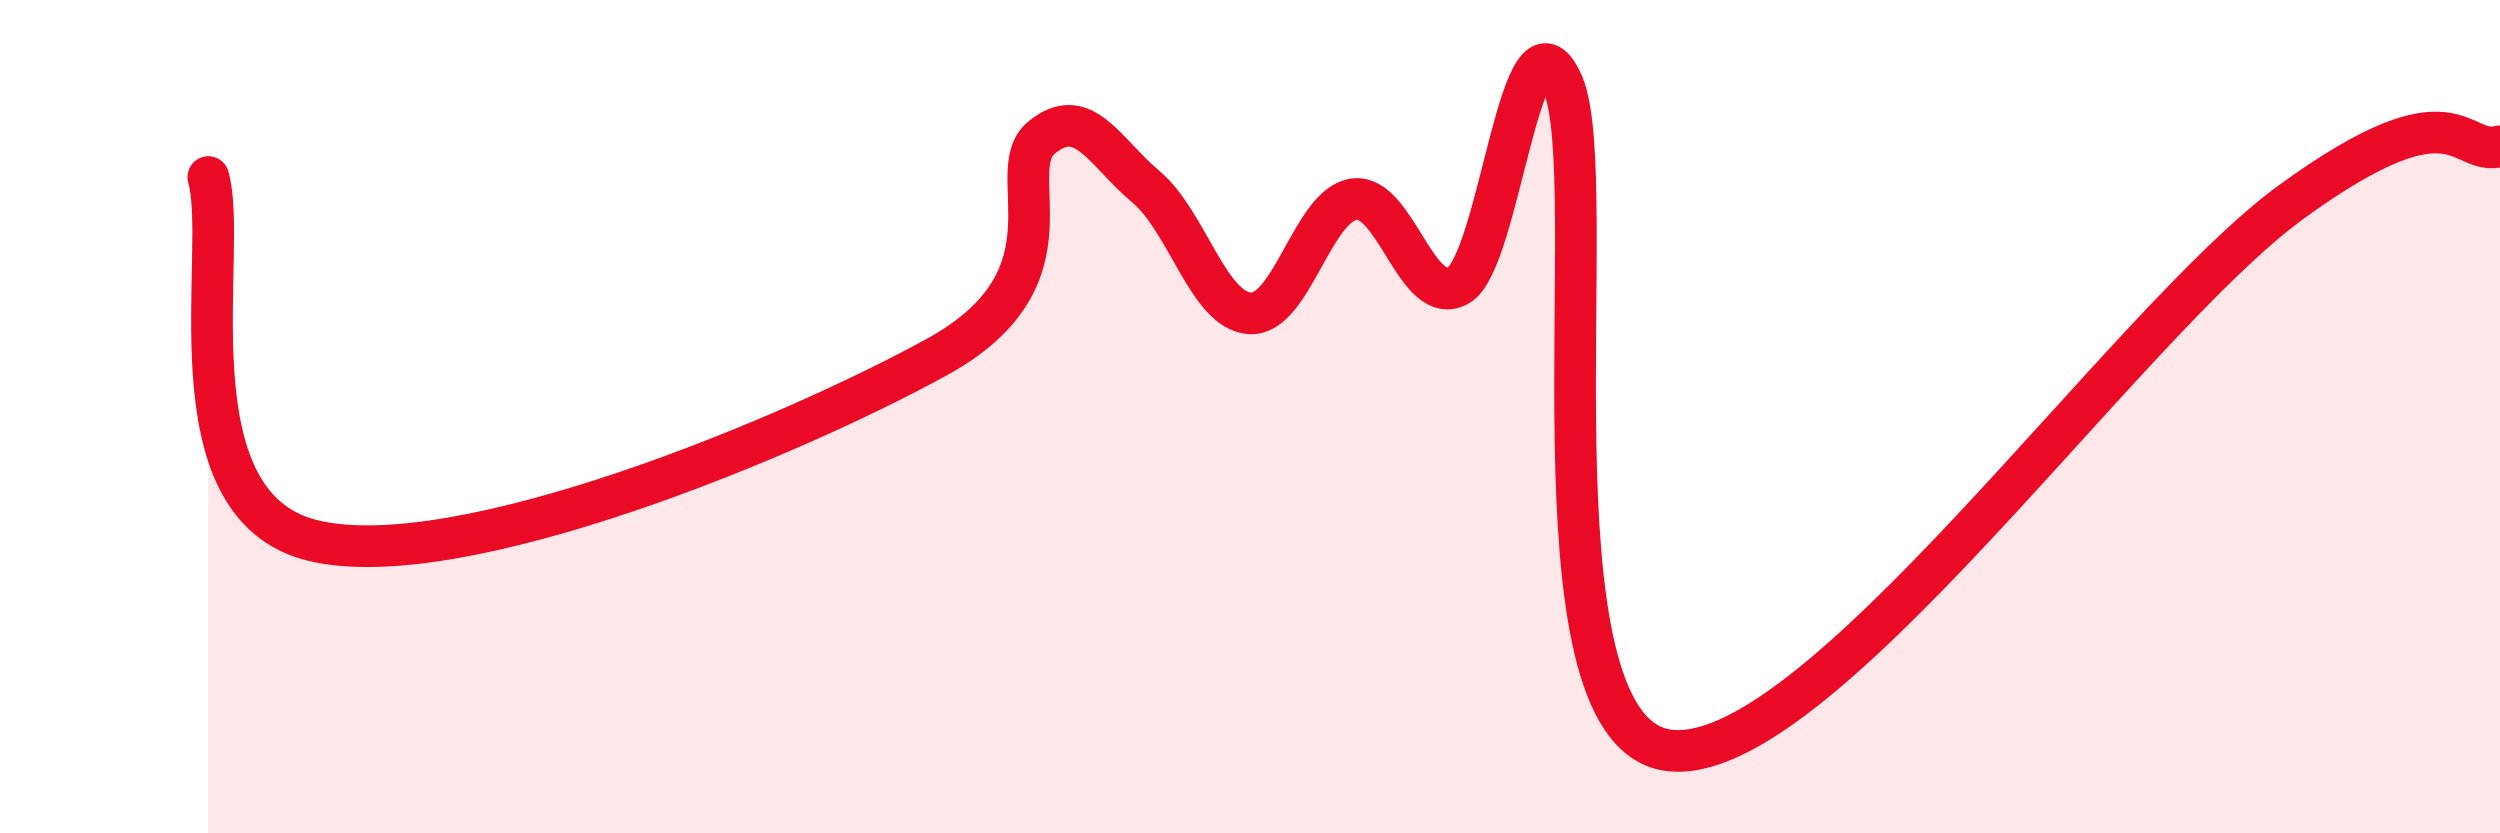 
    <svg width="60" height="20" viewBox="0 0 60 20" xmlns="http://www.w3.org/2000/svg">
      <path
        d="M 5,4.25 C 5.5,5.99 4,12.11 7.5,12.97 C 11,13.83 19,10.49 22.5,8.56 C 26,6.63 24,4.12 25,3.3 C 26,2.48 26.5,3.64 27.5,4.48 C 28.5,5.32 29,7.46 30,7.52 C 31,7.58 31.5,4.91 32.5,4.78 C 33.5,4.65 34,7.41 35,6.85 C 36,6.29 36.5,-0.23 37.5,2 C 38.5,4.23 36.5,17.43 40,18 C 43.5,18.57 51,7.74 55,4.84 C 59,1.94 59,3.78 60,3.51L60 20L5 20Z"
        fill="#EB0A25"
        opacity="0.1"
        stroke-linecap="round"
        stroke-linejoin="round"
      />
      <path
        d="M 5,4.25 C 5.5,5.99 4,12.11 7.5,12.97 C 11,13.83 19,10.49 22.5,8.56 C 26,6.63 24,4.12 25,3.3 C 26,2.48 26.5,3.64 27.5,4.48 C 28.5,5.32 29,7.46 30,7.52 C 31,7.58 31.5,4.91 32.5,4.78 C 33.5,4.65 34,7.41 35,6.85 C 36,6.29 36.5,-0.23 37.5,2 C 38.5,4.23 36.5,17.43 40,18 C 43.5,18.57 51,7.74 55,4.84 C 59,1.94 59,3.78 60,3.51"
        stroke="#EB0A25"
        stroke-width="1"
        fill="none"
        stroke-linecap="round"
        stroke-linejoin="round"
      />
    </svg>
  